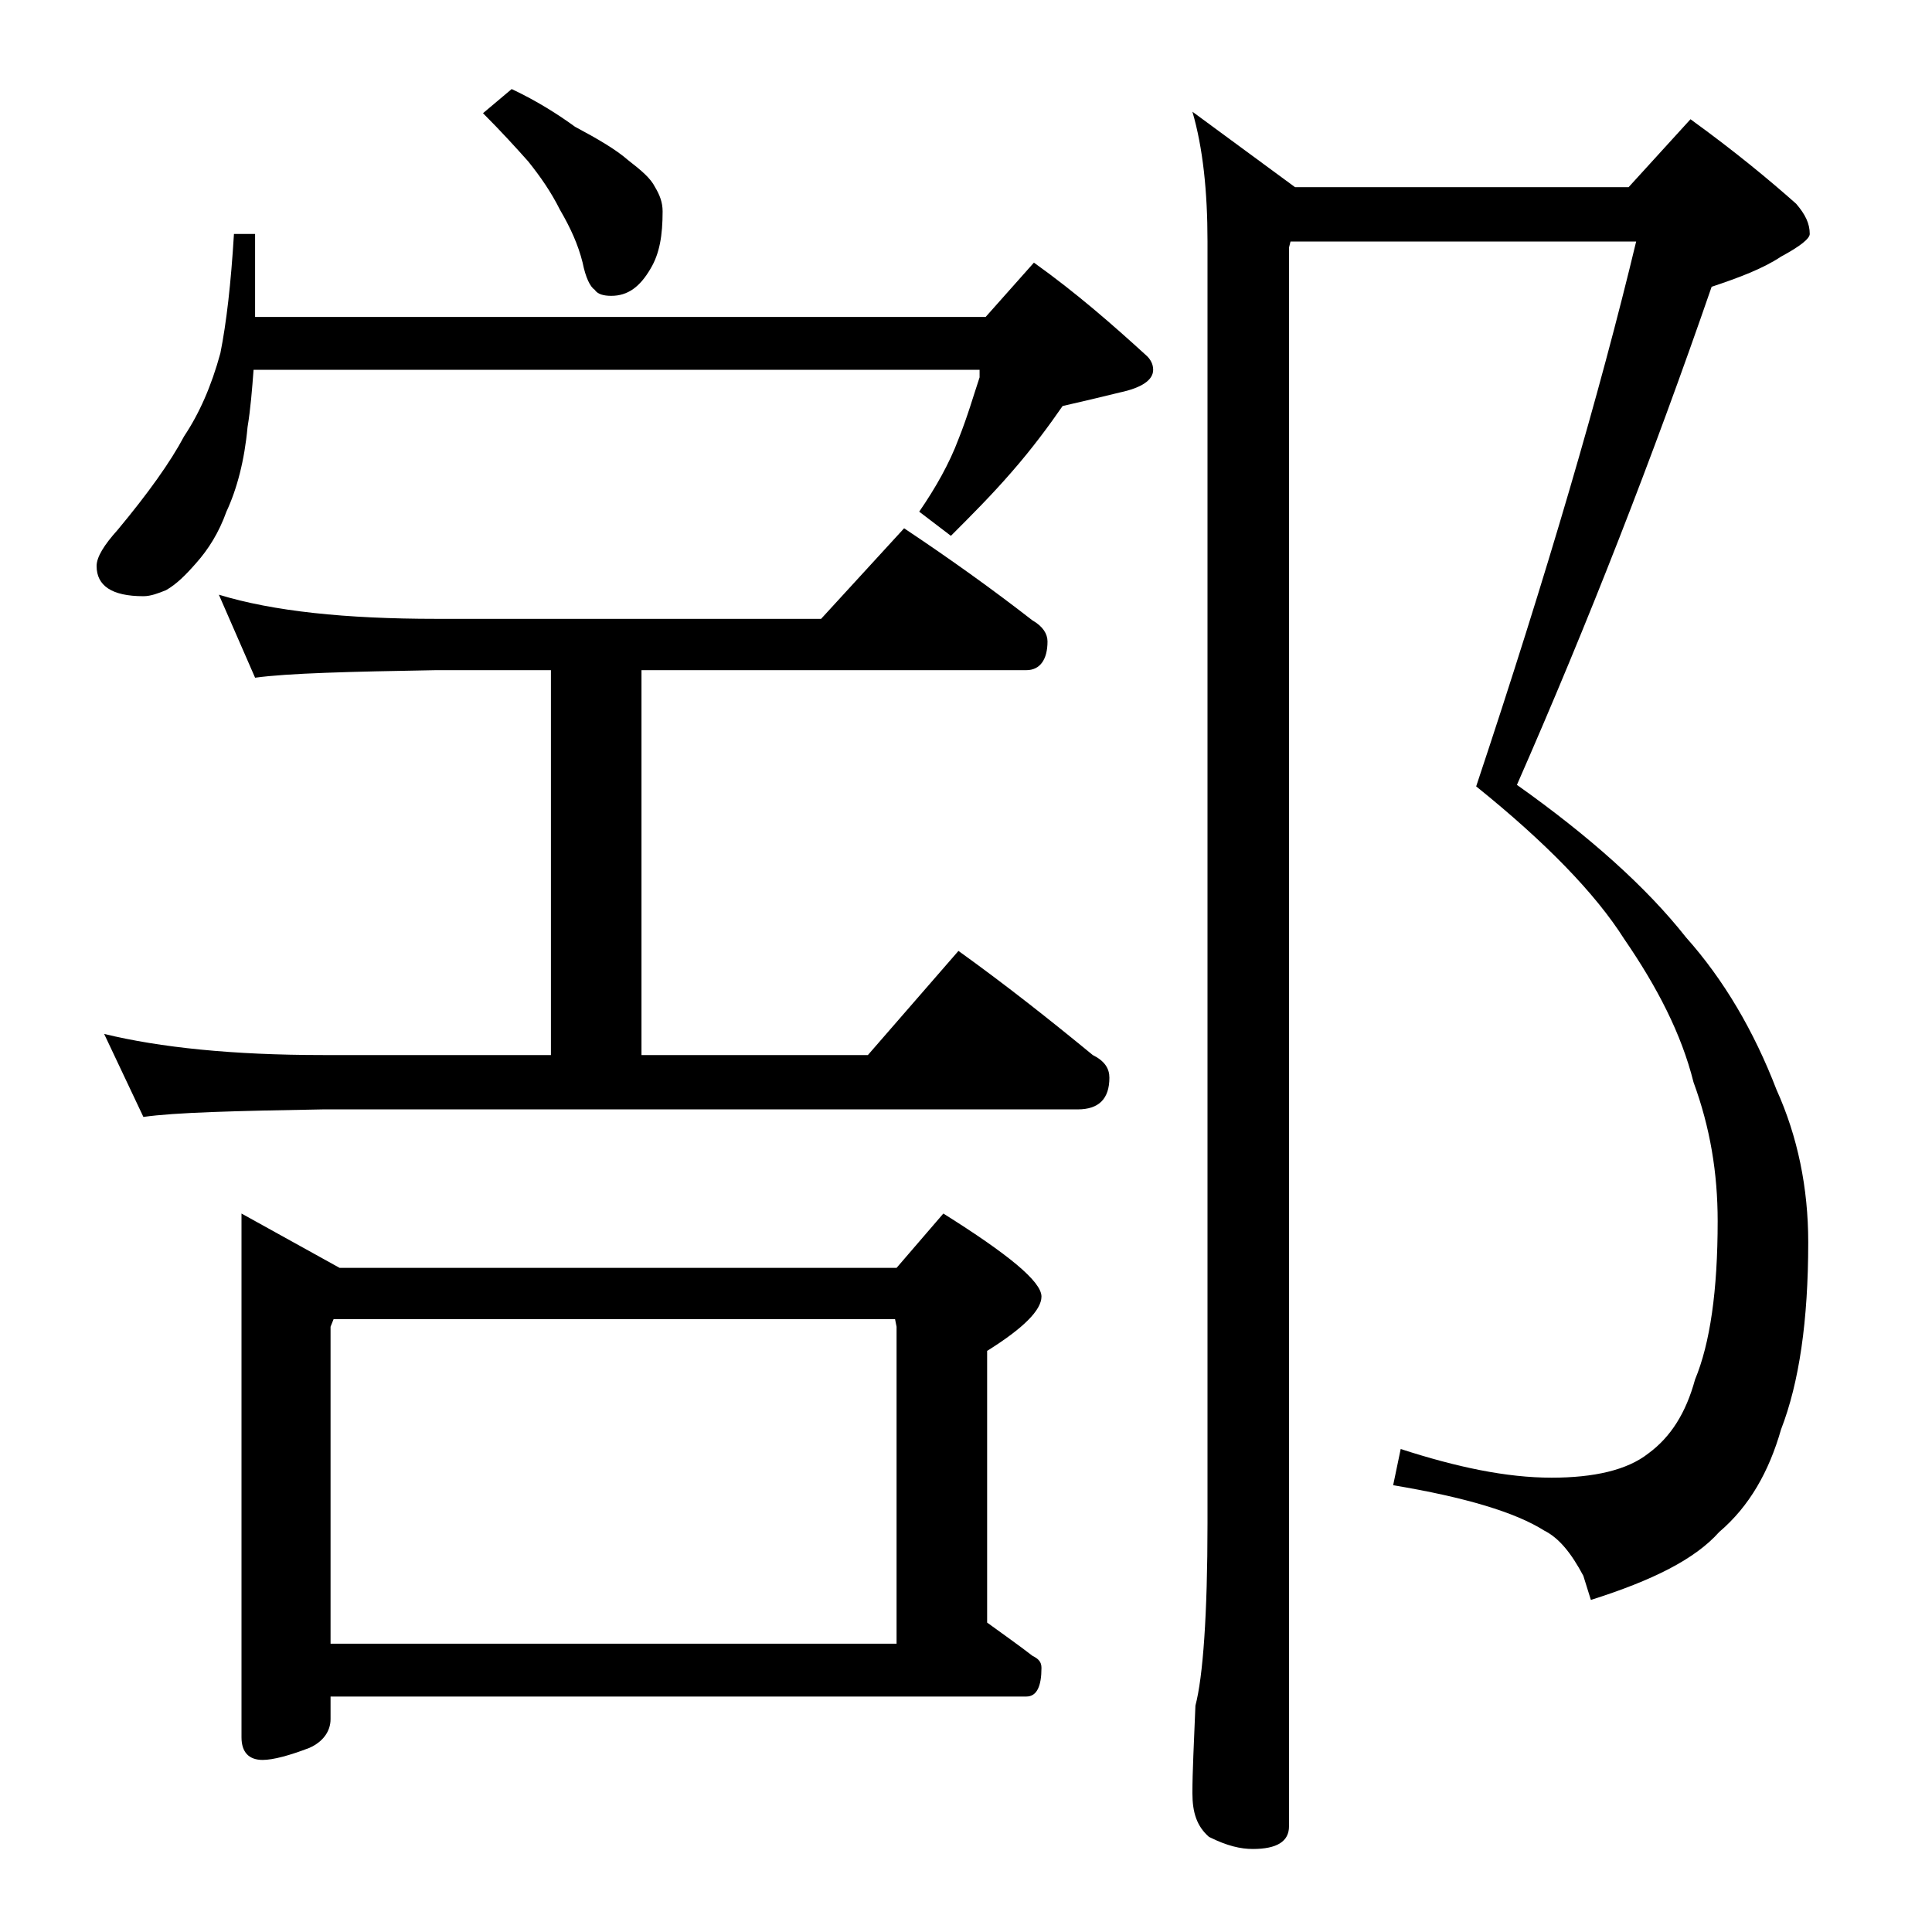 <?xml version="1.0" encoding="utf-8"?>
<!-- Generator: Adobe Illustrator 18.0.0, SVG Export Plug-In . SVG Version: 6.00 Build 0)  -->
<!DOCTYPE svg PUBLIC "-//W3C//DTD SVG 1.1//EN" "http://www.w3.org/Graphics/SVG/1.1/DTD/svg11.dtd">
<svg version="1.1" id="Layer_1" xmlns="http://www.w3.org/2000/svg" xmlns:xlink="http://www.w3.org/1999/xlink" x="0px" y="0px"
	 viewBox="0 0 128 128" enable-background="new 0 0 128 128" xml:space="preserve">
<path d="M15.5,15.5h1.4V21h48.4l3.2-3.6c2.8,2,5.2,4.1,7.5,6.2c0.2,0.2,0.4,0.5,0.4,0.9c0,0.7-0.8,1.2-2.2,1.5
	c-1.2,0.3-2.5,0.6-3.8,0.9c-0.9,1.3-2,2.8-3.4,4.4c-1.3,1.5-2.7,2.9-4,4.2l-2.1-1.6c1.1-1.6,2-3.2,2.6-4.8c0.6-1.5,1-2.9,1.4-4.1
	v-0.5H16.8c-0.1,1.3-0.2,2.6-0.4,3.8c-0.2,2.2-0.7,4.1-1.4,5.6c-0.5,1.4-1.2,2.5-2,3.4c-0.7,0.8-1.3,1.4-2,1.8
	c-0.5,0.2-1,0.4-1.5,0.4c-2.1,0-3.1-0.7-3.1-2c0-0.6,0.5-1.4,1.4-2.4c2-2.4,3.5-4.5,4.4-6.2c1-1.5,1.8-3.3,2.4-5.5
	C15,21.4,15.3,18.8,15.5,15.5z M14.5,39.4c3.6,1.1,8.4,1.6,14.4,1.6h25.5l5.5-6c3,2,5.8,4,8.5,6.1c0.7,0.4,1,0.9,1,1.4
	c0,1.2-0.5,1.9-1.4,1.9H42.5v25.5h15l6-6.9c3.2,2.3,6.1,4.6,8.9,6.9c0.8,0.4,1.1,0.9,1.1,1.5c0,1.4-0.7,2.1-2.1,2.1h-50
	c-5.8,0.1-9.8,0.2-11.9,0.5l-2.6-5.5c3.7,0.9,8.5,1.4,14.5,1.4h15.1V44.4h-7.6c-5.8,0.1-9.8,0.2-12,0.5L14.5,39.4z M16,80.4l6.5,3.6
	h36.9l3.1-3.6c4.3,2.7,6.5,4.5,6.5,5.5c0,0.9-1.2,2.1-3.6,3.6v18c1.1,0.8,2.1,1.5,3,2.2c0.4,0.2,0.6,0.4,0.6,0.8
	c0,1.2-0.3,1.9-1,1.9H21.9v1.5c0,0.8-0.5,1.5-1.4,1.9c-1.3,0.5-2.4,0.8-3.1,0.8c-0.9,0-1.4-0.5-1.4-1.5V80.4z M21.9,108.9h37.5v-21
	l-0.1-0.5H22.1l-0.2,0.5V108.9z M33.9,5.9c1.7,0.8,3.1,1.7,4.2,2.5c1.5,0.8,2.7,1.5,3.5,2.2c0.9,0.7,1.5,1.2,1.8,1.8
	c0.3,0.5,0.5,1,0.5,1.6c0,1.6-0.2,2.8-0.8,3.8c-0.7,1.2-1.5,1.8-2.6,1.8c-0.5,0-0.9-0.1-1.1-0.4c-0.3-0.2-0.6-0.8-0.8-1.8
	c-0.3-1.2-0.8-2.3-1.5-3.5c-0.6-1.2-1.3-2.2-2.1-3.2c-0.8-0.9-1.8-2-3-3.2L33.9,5.9z M85.5,16l-0.1,0.4V121c0,1-0.8,1.5-2.4,1.5
	c-0.8,0-1.7-0.2-2.9-0.8c-0.8-0.7-1.1-1.6-1.1-2.9c0-1.4,0.1-3.3,0.2-5.8c0.5-1.9,0.8-6,0.8-12.1V16c0-3.3-0.3-6.2-1-8.6l6.8,5h22.1
	l4.1-4.5c2.9,2.1,5.2,4,7,5.6c0.6,0.7,0.9,1.3,0.9,2c0,0.3-0.6,0.8-1.9,1.5c-1.2,0.8-2.8,1.4-4.6,2c-3.9,11.3-8.2,22.3-12.9,33
	c4.8,3.4,8.6,6.8,11.2,10.1c2.5,2.8,4.5,6.2,6,10.1c1.4,3.1,2.1,6.5,2.1,10.1c0,5.2-0.6,9.3-1.8,12.4c-0.8,2.8-2.1,5.1-4.1,6.8
	c-1.6,1.8-4.4,3.2-8.5,4.5l-0.5-1.6c-0.8-1.5-1.6-2.5-2.6-3c-1.9-1.2-5.2-2.2-10-3l0.5-2.4c3.7,1.2,7,1.9,10,1.9
	c2.8,0,5-0.5,6.4-1.6c1.5-1.1,2.5-2.7,3.1-4.9c1-2.4,1.5-5.9,1.5-10.5c0-3.2-0.5-6.2-1.6-9.2c-0.8-3.2-2.4-6.3-4.6-9.5
	c-1.9-3-5.2-6.4-9.8-10.1C102.5,38,106,26,108.4,16H85.5z"/>
</svg>
